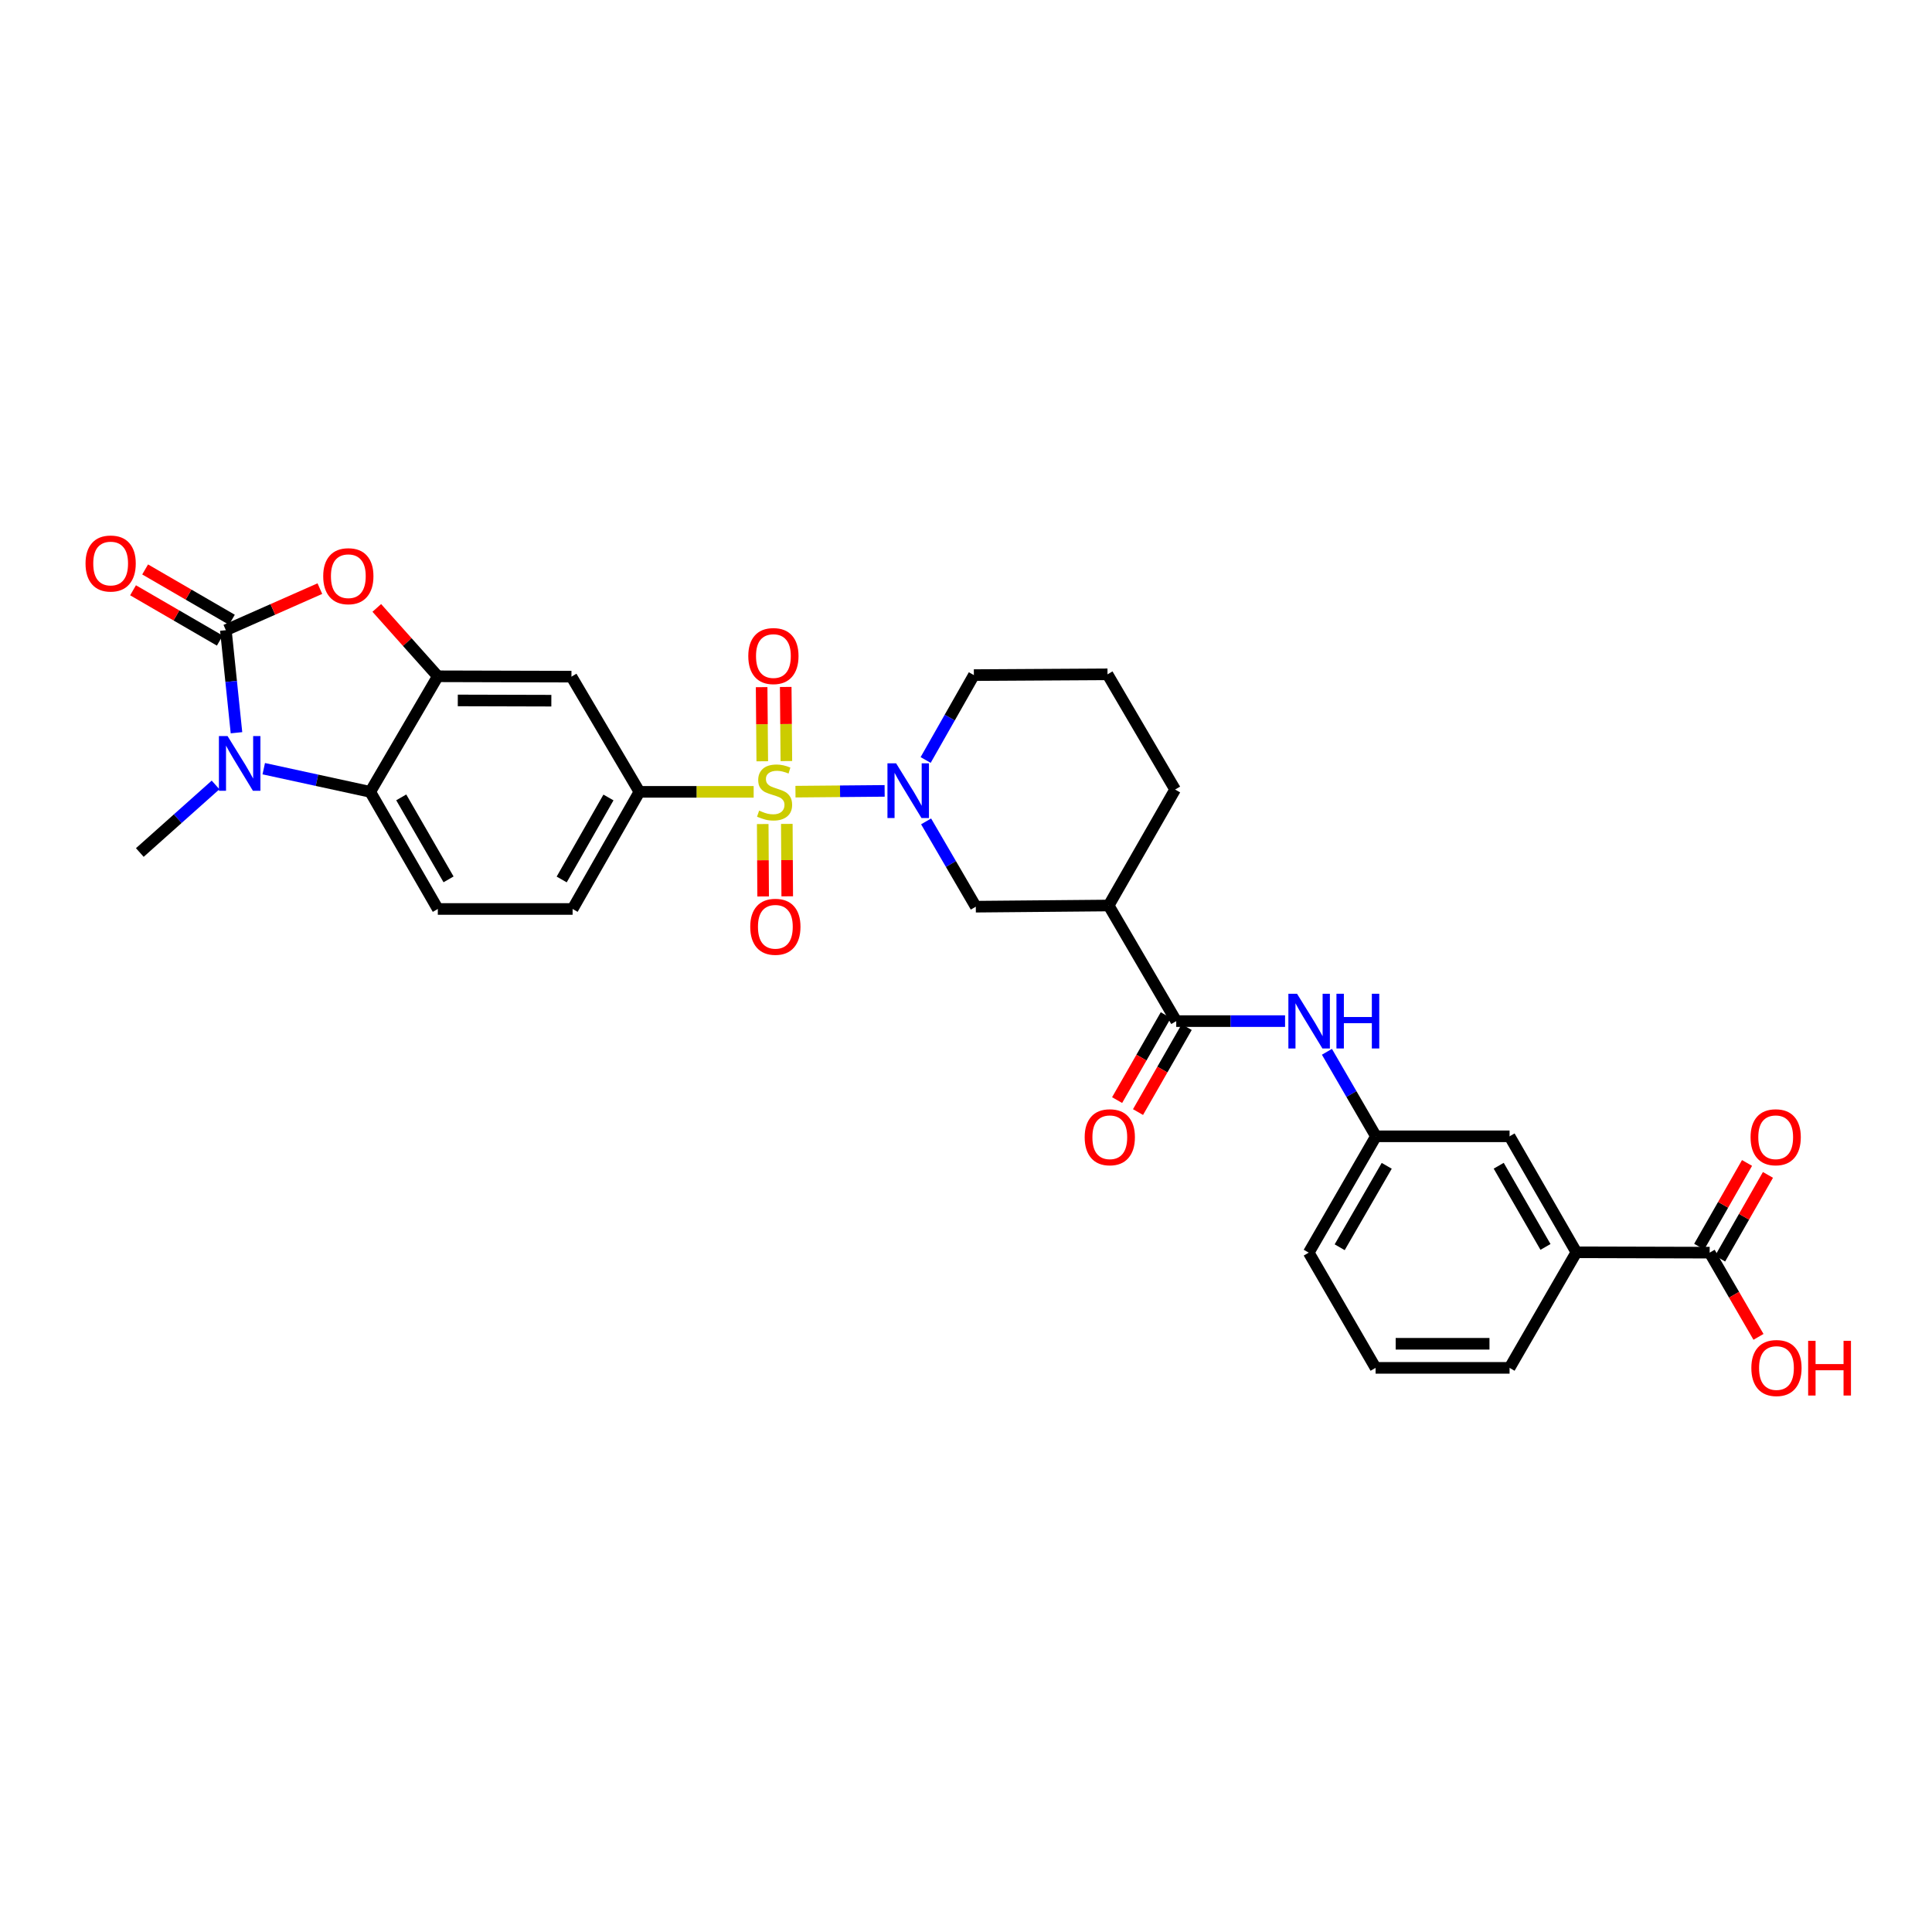 <?xml version='1.0' encoding='iso-8859-1'?>
<svg version='1.1' baseProfile='full'
              xmlns='http://www.w3.org/2000/svg'
                      xmlns:rdkit='http://www.rdkit.org/xml'
                      xmlns:xlink='http://www.w3.org/1999/xlink'
                  xml:space='preserve'
width='1000px' height='1000px' viewBox='0 0 1000 1000'>
<!-- END OF HEADER -->
<rect style='opacity:1.0;fill:#FFFFFF;stroke:none' width='1000' height='1000' x='0' y='0'> </rect>
<path class='bond-2' d='M 411.733,409.764 L 434.809,409.561' style='fill:none;fill-rule:evenodd;stroke:#CCCC00;stroke-width:6px;stroke-linecap:butt;stroke-linejoin:miter;stroke-opacity:1' />
<path class='bond-2' d='M 434.809,409.561 L 457.886,409.358' style='fill:none;fill-rule:evenodd;stroke:#0000FF;stroke-width:6px;stroke-linecap:butt;stroke-linejoin:miter;stroke-opacity:1' />
<path class='bond-6' d='M 390.094,409.86 L 360.526,409.86' style='fill:none;fill-rule:evenodd;stroke:#CCCC00;stroke-width:6px;stroke-linecap:butt;stroke-linejoin:miter;stroke-opacity:1' />
<path class='bond-6' d='M 360.526,409.86 L 330.958,409.86' style='fill:none;fill-rule:evenodd;stroke:#000000;stroke-width:6px;stroke-linecap:butt;stroke-linejoin:miter;stroke-opacity:1' />
<path class='bond-13' d='M 394.784,426.52 L 394.892,445.262' style='fill:none;fill-rule:evenodd;stroke:#CCCC00;stroke-width:6px;stroke-linecap:butt;stroke-linejoin:miter;stroke-opacity:1' />
<path class='bond-13' d='M 394.892,445.262 L 395,464.005' style='fill:none;fill-rule:evenodd;stroke:#FF0000;stroke-width:6px;stroke-linecap:butt;stroke-linejoin:miter;stroke-opacity:1' />
<path class='bond-13' d='M 407.255,426.448 L 407.363,445.19' style='fill:none;fill-rule:evenodd;stroke:#CCCC00;stroke-width:6px;stroke-linecap:butt;stroke-linejoin:miter;stroke-opacity:1' />
<path class='bond-13' d='M 407.363,445.19 L 407.471,463.933' style='fill:none;fill-rule:evenodd;stroke:#FF0000;stroke-width:6px;stroke-linecap:butt;stroke-linejoin:miter;stroke-opacity:1' />
<path class='bond-14' d='M 407.021,393.926 L 406.855,374.744' style='fill:none;fill-rule:evenodd;stroke:#CCCC00;stroke-width:6px;stroke-linecap:butt;stroke-linejoin:miter;stroke-opacity:1' />
<path class='bond-14' d='M 406.855,374.744 L 406.689,355.561' style='fill:none;fill-rule:evenodd;stroke:#FF0000;stroke-width:6px;stroke-linecap:butt;stroke-linejoin:miter;stroke-opacity:1' />
<path class='bond-14' d='M 394.55,394.034 L 394.384,374.852' style='fill:none;fill-rule:evenodd;stroke:#CCCC00;stroke-width:6px;stroke-linecap:butt;stroke-linejoin:miter;stroke-opacity:1' />
<path class='bond-14' d='M 394.384,374.852 L 394.218,355.669' style='fill:none;fill-rule:evenodd;stroke:#FF0000;stroke-width:6px;stroke-linecap:butt;stroke-linejoin:miter;stroke-opacity:1' />
<path class='bond-0' d='M 116.899,326.183 L 141.231,315.426' style='fill:none;fill-rule:evenodd;stroke:#000000;stroke-width:6px;stroke-linecap:butt;stroke-linejoin:miter;stroke-opacity:1' />
<path class='bond-0' d='M 141.231,315.426 L 165.563,304.67' style='fill:none;fill-rule:evenodd;stroke:#FF0000;stroke-width:6px;stroke-linecap:butt;stroke-linejoin:miter;stroke-opacity:1' />
<path class='bond-17' d='M 120.028,320.789 L 97.576,307.765' style='fill:none;fill-rule:evenodd;stroke:#000000;stroke-width:6px;stroke-linecap:butt;stroke-linejoin:miter;stroke-opacity:1' />
<path class='bond-17' d='M 97.576,307.765 L 75.123,294.742' style='fill:none;fill-rule:evenodd;stroke:#FF0000;stroke-width:6px;stroke-linecap:butt;stroke-linejoin:miter;stroke-opacity:1' />
<path class='bond-17' d='M 113.77,331.577 L 91.318,318.553' style='fill:none;fill-rule:evenodd;stroke:#000000;stroke-width:6px;stroke-linecap:butt;stroke-linejoin:miter;stroke-opacity:1' />
<path class='bond-17' d='M 91.318,318.553 L 68.866,305.53' style='fill:none;fill-rule:evenodd;stroke:#FF0000;stroke-width:6px;stroke-linecap:butt;stroke-linejoin:miter;stroke-opacity:1' />
<path class='bond-33' d='M 116.899,326.183 L 119.65,352.723' style='fill:none;fill-rule:evenodd;stroke:#000000;stroke-width:6px;stroke-linecap:butt;stroke-linejoin:miter;stroke-opacity:1' />
<path class='bond-33' d='M 119.65,352.723 L 122.402,379.264' style='fill:none;fill-rule:evenodd;stroke:#0000FF;stroke-width:6px;stroke-linecap:butt;stroke-linejoin:miter;stroke-opacity:1' />
<path class='bond-1' d='M 136.518,397.87 L 164.075,403.865' style='fill:none;fill-rule:evenodd;stroke:#0000FF;stroke-width:6px;stroke-linecap:butt;stroke-linejoin:miter;stroke-opacity:1' />
<path class='bond-1' d='M 164.075,403.865 L 191.631,409.86' style='fill:none;fill-rule:evenodd;stroke:#000000;stroke-width:6px;stroke-linecap:butt;stroke-linejoin:miter;stroke-opacity:1' />
<path class='bond-24' d='M 111.578,406.283 L 91.973,423.771' style='fill:none;fill-rule:evenodd;stroke:#0000FF;stroke-width:6px;stroke-linecap:butt;stroke-linejoin:miter;stroke-opacity:1' />
<path class='bond-24' d='M 91.973,423.771 L 72.369,441.26' style='fill:none;fill-rule:evenodd;stroke:#000000;stroke-width:6px;stroke-linecap:butt;stroke-linejoin:miter;stroke-opacity:1' />
<path class='bond-10' d='M 479.348,425.147 L 492.211,447.224' style='fill:none;fill-rule:evenodd;stroke:#0000FF;stroke-width:6px;stroke-linecap:butt;stroke-linejoin:miter;stroke-opacity:1' />
<path class='bond-10' d='M 492.211,447.224 L 505.074,469.3' style='fill:none;fill-rule:evenodd;stroke:#000000;stroke-width:6px;stroke-linecap:butt;stroke-linejoin:miter;stroke-opacity:1' />
<path class='bond-23' d='M 479.109,393.37 L 491.593,371.403' style='fill:none;fill-rule:evenodd;stroke:#0000FF;stroke-width:6px;stroke-linecap:butt;stroke-linejoin:miter;stroke-opacity:1' />
<path class='bond-23' d='M 491.593,371.403 L 504.077,349.435' style='fill:none;fill-rule:evenodd;stroke:#000000;stroke-width:6px;stroke-linecap:butt;stroke-linejoin:miter;stroke-opacity:1' />
<path class='bond-3' d='M 195.023,314.655 L 210.818,332.35' style='fill:none;fill-rule:evenodd;stroke:#FF0000;stroke-width:6px;stroke-linecap:butt;stroke-linejoin:miter;stroke-opacity:1' />
<path class='bond-3' d='M 210.818,332.35 L 226.613,350.045' style='fill:none;fill-rule:evenodd;stroke:#000000;stroke-width:6px;stroke-linecap:butt;stroke-linejoin:miter;stroke-opacity:1' />
<path class='bond-4' d='M 226.613,350.045 L 295.782,350.232' style='fill:none;fill-rule:evenodd;stroke:#000000;stroke-width:6px;stroke-linecap:butt;stroke-linejoin:miter;stroke-opacity:1' />
<path class='bond-4' d='M 236.955,362.545 L 285.373,362.675' style='fill:none;fill-rule:evenodd;stroke:#000000;stroke-width:6px;stroke-linecap:butt;stroke-linejoin:miter;stroke-opacity:1' />
<path class='bond-31' d='M 226.613,350.045 L 191.631,409.86' style='fill:none;fill-rule:evenodd;stroke:#000000;stroke-width:6px;stroke-linecap:butt;stroke-linejoin:miter;stroke-opacity:1' />
<path class='bond-5' d='M 191.631,409.86 L 226.613,470.485' style='fill:none;fill-rule:evenodd;stroke:#000000;stroke-width:6px;stroke-linecap:butt;stroke-linejoin:miter;stroke-opacity:1' />
<path class='bond-5' d='M 207.68,412.72 L 232.168,455.158' style='fill:none;fill-rule:evenodd;stroke:#000000;stroke-width:6px;stroke-linecap:butt;stroke-linejoin:miter;stroke-opacity:1' />
<path class='bond-9' d='M 330.958,409.86 L 295.782,350.232' style='fill:none;fill-rule:evenodd;stroke:#000000;stroke-width:6px;stroke-linecap:butt;stroke-linejoin:miter;stroke-opacity:1' />
<path class='bond-18' d='M 330.958,409.86 L 296.378,470.485' style='fill:none;fill-rule:evenodd;stroke:#000000;stroke-width:6px;stroke-linecap:butt;stroke-linejoin:miter;stroke-opacity:1' />
<path class='bond-18' d='M 314.938,412.774 L 290.732,455.212' style='fill:none;fill-rule:evenodd;stroke:#000000;stroke-width:6px;stroke-linecap:butt;stroke-linejoin:miter;stroke-opacity:1' />
<path class='bond-7' d='M 608.823,528.526 L 573.841,468.691' style='fill:none;fill-rule:evenodd;stroke:#000000;stroke-width:6px;stroke-linecap:butt;stroke-linejoin:miter;stroke-opacity:1' />
<path class='bond-11' d='M 608.823,528.526 L 636.984,528.526' style='fill:none;fill-rule:evenodd;stroke:#000000;stroke-width:6px;stroke-linecap:butt;stroke-linejoin:miter;stroke-opacity:1' />
<path class='bond-11' d='M 636.984,528.526 L 665.144,528.526' style='fill:none;fill-rule:evenodd;stroke:#0000FF;stroke-width:6px;stroke-linecap:butt;stroke-linejoin:miter;stroke-opacity:1' />
<path class='bond-20' d='M 603.413,525.426 L 590.814,547.416' style='fill:none;fill-rule:evenodd;stroke:#000000;stroke-width:6px;stroke-linecap:butt;stroke-linejoin:miter;stroke-opacity:1' />
<path class='bond-20' d='M 590.814,547.416 L 578.215,569.406' style='fill:none;fill-rule:evenodd;stroke:#FF0000;stroke-width:6px;stroke-linecap:butt;stroke-linejoin:miter;stroke-opacity:1' />
<path class='bond-20' d='M 614.234,531.626 L 601.635,553.616' style='fill:none;fill-rule:evenodd;stroke:#000000;stroke-width:6px;stroke-linecap:butt;stroke-linejoin:miter;stroke-opacity:1' />
<path class='bond-20' d='M 601.635,553.616 L 589.036,575.606' style='fill:none;fill-rule:evenodd;stroke:#FF0000;stroke-width:6px;stroke-linecap:butt;stroke-linejoin:miter;stroke-opacity:1' />
<path class='bond-8' d='M 573.841,468.691 L 505.074,469.3' style='fill:none;fill-rule:evenodd;stroke:#000000;stroke-width:6px;stroke-linecap:butt;stroke-linejoin:miter;stroke-opacity:1' />
<path class='bond-32' d='M 573.841,468.691 L 608.234,408.661' style='fill:none;fill-rule:evenodd;stroke:#000000;stroke-width:6px;stroke-linecap:butt;stroke-linejoin:miter;stroke-opacity:1' />
<path class='bond-19' d='M 686.815,544.409 L 699.5,566.281' style='fill:none;fill-rule:evenodd;stroke:#0000FF;stroke-width:6px;stroke-linecap:butt;stroke-linejoin:miter;stroke-opacity:1' />
<path class='bond-19' d='M 699.5,566.281 L 712.184,588.154' style='fill:none;fill-rule:evenodd;stroke:#000000;stroke-width:6px;stroke-linecap:butt;stroke-linejoin:miter;stroke-opacity:1' />
<path class='bond-12' d='M 884.915,648.37 L 815.933,648.183' style='fill:none;fill-rule:evenodd;stroke:#000000;stroke-width:6px;stroke-linecap:butt;stroke-linejoin:miter;stroke-opacity:1' />
<path class='bond-22' d='M 890.329,651.464 L 902.709,629.798' style='fill:none;fill-rule:evenodd;stroke:#000000;stroke-width:6px;stroke-linecap:butt;stroke-linejoin:miter;stroke-opacity:1' />
<path class='bond-22' d='M 902.709,629.798 L 915.09,608.132' style='fill:none;fill-rule:evenodd;stroke:#FF0000;stroke-width:6px;stroke-linecap:butt;stroke-linejoin:miter;stroke-opacity:1' />
<path class='bond-22' d='M 879.501,645.277 L 891.881,623.61' style='fill:none;fill-rule:evenodd;stroke:#000000;stroke-width:6px;stroke-linecap:butt;stroke-linejoin:miter;stroke-opacity:1' />
<path class='bond-22' d='M 891.881,623.61 L 904.261,601.944' style='fill:none;fill-rule:evenodd;stroke:#FF0000;stroke-width:6px;stroke-linecap:butt;stroke-linejoin:miter;stroke-opacity:1' />
<path class='bond-25' d='M 884.915,648.37 L 897.554,670.166' style='fill:none;fill-rule:evenodd;stroke:#000000;stroke-width:6px;stroke-linecap:butt;stroke-linejoin:miter;stroke-opacity:1' />
<path class='bond-25' d='M 897.554,670.166 L 910.192,691.961' style='fill:none;fill-rule:evenodd;stroke:#FF0000;stroke-width:6px;stroke-linecap:butt;stroke-linejoin:miter;stroke-opacity:1' />
<path class='bond-15' d='M 226.613,470.485 L 296.378,470.485' style='fill:none;fill-rule:evenodd;stroke:#000000;stroke-width:6px;stroke-linecap:butt;stroke-linejoin:miter;stroke-opacity:1' />
<path class='bond-16' d='M 815.933,648.183 L 781.353,588.154' style='fill:none;fill-rule:evenodd;stroke:#000000;stroke-width:6px;stroke-linecap:butt;stroke-linejoin:miter;stroke-opacity:1' />
<path class='bond-16' d='M 799.94,645.404 L 775.733,603.383' style='fill:none;fill-rule:evenodd;stroke:#000000;stroke-width:6px;stroke-linecap:butt;stroke-linejoin:miter;stroke-opacity:1' />
<path class='bond-34' d='M 815.933,648.183 L 781.353,708.005' style='fill:none;fill-rule:evenodd;stroke:#000000;stroke-width:6px;stroke-linecap:butt;stroke-linejoin:miter;stroke-opacity:1' />
<path class='bond-21' d='M 712.184,588.154 L 781.353,588.154' style='fill:none;fill-rule:evenodd;stroke:#000000;stroke-width:6px;stroke-linecap:butt;stroke-linejoin:miter;stroke-opacity:1' />
<path class='bond-30' d='M 712.184,588.154 L 677.403,648.37' style='fill:none;fill-rule:evenodd;stroke:#000000;stroke-width:6px;stroke-linecap:butt;stroke-linejoin:miter;stroke-opacity:1' />
<path class='bond-30' d='M 717.767,603.424 L 693.419,645.576' style='fill:none;fill-rule:evenodd;stroke:#000000;stroke-width:6px;stroke-linecap:butt;stroke-linejoin:miter;stroke-opacity:1' />
<path class='bond-27' d='M 504.077,349.435 L 573.245,349.033' style='fill:none;fill-rule:evenodd;stroke:#000000;stroke-width:6px;stroke-linecap:butt;stroke-linejoin:miter;stroke-opacity:1' />
<path class='bond-26' d='M 608.234,408.661 L 573.245,349.033' style='fill:none;fill-rule:evenodd;stroke:#000000;stroke-width:6px;stroke-linecap:butt;stroke-linejoin:miter;stroke-opacity:1' />
<path class='bond-28' d='M 781.353,708.005 L 711.997,708.005' style='fill:none;fill-rule:evenodd;stroke:#000000;stroke-width:6px;stroke-linecap:butt;stroke-linejoin:miter;stroke-opacity:1' />
<path class='bond-28' d='M 770.949,695.533 L 722.401,695.533' style='fill:none;fill-rule:evenodd;stroke:#000000;stroke-width:6px;stroke-linecap:butt;stroke-linejoin:miter;stroke-opacity:1' />
<path class='bond-29' d='M 711.997,708.005 L 677.403,648.37' style='fill:none;fill-rule:evenodd;stroke:#000000;stroke-width:6px;stroke-linecap:butt;stroke-linejoin:miter;stroke-opacity:1' />
<path  class='atom-0' d='M 392.923 419.58
Q 393.243 419.7, 394.563 420.26
Q 395.883 420.82, 397.323 421.18
Q 398.803 421.5, 400.243 421.5
Q 402.923 421.5, 404.483 420.22
Q 406.043 418.9, 406.043 416.62
Q 406.043 415.06, 405.243 414.1
Q 404.483 413.14, 403.283 412.62
Q 402.083 412.1, 400.083 411.5
Q 397.563 410.74, 396.043 410.02
Q 394.563 409.3, 393.483 407.78
Q 392.443 406.26, 392.443 403.7
Q 392.443 400.14, 394.843 397.94
Q 397.283 395.74, 402.083 395.74
Q 405.363 395.74, 409.083 397.3
L 408.163 400.38
Q 404.763 398.98, 402.203 398.98
Q 399.443 398.98, 397.923 400.14
Q 396.403 401.26, 396.443 403.22
Q 396.443 404.74, 397.203 405.66
Q 398.003 406.58, 399.123 407.1
Q 400.283 407.62, 402.203 408.22
Q 404.763 409.02, 406.283 409.82
Q 407.803 410.62, 408.883 412.26
Q 410.003 413.86, 410.003 416.62
Q 410.003 420.54, 407.363 422.66
Q 404.763 424.74, 400.403 424.74
Q 397.883 424.74, 395.963 424.18
Q 394.083 423.66, 391.843 422.74
L 392.923 419.58
' fill='#CCCC00'/>
<path  class='atom-2' d='M 117.789 380.997
L 127.069 395.997
Q 127.989 397.477, 129.469 400.157
Q 130.949 402.837, 131.029 402.997
L 131.029 380.997
L 134.789 380.997
L 134.789 409.317
L 130.909 409.317
L 120.949 392.917
Q 119.789 390.997, 118.549 388.797
Q 117.349 386.597, 116.989 385.917
L 116.989 409.317
L 113.309 409.317
L 113.309 380.997
L 117.789 380.997
' fill='#0000FF'/>
<path  class='atom-3' d='M 463.825 395.09
L 473.105 410.09
Q 474.025 411.57, 475.505 414.25
Q 476.985 416.93, 477.065 417.09
L 477.065 395.09
L 480.825 395.09
L 480.825 423.41
L 476.945 423.41
L 466.985 407.01
Q 465.825 405.09, 464.585 402.89
Q 463.385 400.69, 463.025 400.01
L 463.025 423.41
L 459.345 423.41
L 459.345 395.09
L 463.825 395.09
' fill='#0000FF'/>
<path  class='atom-4' d='M 167.296 298.237
Q 167.296 291.437, 170.656 287.637
Q 174.016 283.837, 180.296 283.837
Q 186.576 283.837, 189.936 287.637
Q 193.296 291.437, 193.296 298.237
Q 193.296 305.117, 189.896 309.037
Q 186.496 312.917, 180.296 312.917
Q 174.056 312.917, 170.656 309.037
Q 167.296 305.157, 167.296 298.237
M 180.296 309.717
Q 184.616 309.717, 186.936 306.837
Q 189.296 303.917, 189.296 298.237
Q 189.296 292.677, 186.936 289.877
Q 184.616 287.037, 180.296 287.037
Q 175.976 287.037, 173.616 289.837
Q 171.296 292.637, 171.296 298.237
Q 171.296 303.957, 173.616 306.837
Q 175.976 309.717, 180.296 309.717
' fill='#FF0000'/>
<path  class='atom-12' d='M 671.344 514.366
L 680.624 529.366
Q 681.544 530.846, 683.024 533.526
Q 684.504 536.206, 684.584 536.366
L 684.584 514.366
L 688.344 514.366
L 688.344 542.686
L 684.464 542.686
L 674.504 526.286
Q 673.344 524.366, 672.104 522.166
Q 670.904 519.966, 670.544 519.286
L 670.544 542.686
L 666.864 542.686
L 666.864 514.366
L 671.344 514.366
' fill='#0000FF'/>
<path  class='atom-12' d='M 691.744 514.366
L 695.584 514.366
L 695.584 526.406
L 710.064 526.406
L 710.064 514.366
L 713.904 514.366
L 713.904 542.686
L 710.064 542.686
L 710.064 529.606
L 695.584 529.606
L 695.584 542.686
L 691.744 542.686
L 691.744 514.366
' fill='#0000FF'/>
<path  class='atom-14' d='M 388.325 479.697
Q 388.325 472.897, 391.685 469.097
Q 395.045 465.297, 401.325 465.297
Q 407.605 465.297, 410.965 469.097
Q 414.325 472.897, 414.325 479.697
Q 414.325 486.577, 410.925 490.497
Q 407.525 494.377, 401.325 494.377
Q 395.085 494.377, 391.685 490.497
Q 388.325 486.617, 388.325 479.697
M 401.325 491.177
Q 405.645 491.177, 407.965 488.297
Q 410.325 485.377, 410.325 479.697
Q 410.325 474.137, 407.965 471.337
Q 405.645 468.497, 401.325 468.497
Q 397.005 468.497, 394.645 471.297
Q 392.325 474.097, 392.325 479.697
Q 392.325 485.417, 394.645 488.297
Q 397.005 491.177, 401.325 491.177
' fill='#FF0000'/>
<path  class='atom-15' d='M 387.314 339.573
Q 387.314 332.773, 390.674 328.973
Q 394.034 325.173, 400.314 325.173
Q 406.594 325.173, 409.954 328.973
Q 413.314 332.773, 413.314 339.573
Q 413.314 346.453, 409.914 350.373
Q 406.514 354.253, 400.314 354.253
Q 394.074 354.253, 390.674 350.373
Q 387.314 346.493, 387.314 339.573
M 400.314 351.053
Q 404.634 351.053, 406.954 348.173
Q 409.314 345.253, 409.314 339.573
Q 409.314 334.013, 406.954 331.213
Q 404.634 328.373, 400.314 328.373
Q 395.994 328.373, 393.634 331.173
Q 391.314 333.973, 391.314 339.573
Q 391.314 345.293, 393.634 348.173
Q 395.994 351.053, 400.314 351.053
' fill='#FF0000'/>
<path  class='atom-18' d='M 44.271 291.675
Q 44.271 284.875, 47.631 281.075
Q 50.991 277.275, 57.271 277.275
Q 63.551 277.275, 66.911 281.075
Q 70.271 284.875, 70.271 291.675
Q 70.271 298.555, 66.871 302.475
Q 63.471 306.355, 57.271 306.355
Q 51.031 306.355, 47.631 302.475
Q 44.271 298.595, 44.271 291.675
M 57.271 303.155
Q 61.591 303.155, 63.911 300.275
Q 66.271 297.355, 66.271 291.675
Q 66.271 286.115, 63.911 283.315
Q 61.591 280.475, 57.271 280.475
Q 52.951 280.475, 50.591 283.275
Q 48.271 286.075, 48.271 291.675
Q 48.271 297.395, 50.591 300.275
Q 52.951 303.155, 57.271 303.155
' fill='#FF0000'/>
<path  class='atom-21' d='M 561.43 588.636
Q 561.43 581.836, 564.79 578.036
Q 568.15 574.236, 574.43 574.236
Q 580.71 574.236, 584.07 578.036
Q 587.43 581.836, 587.43 588.636
Q 587.43 595.516, 584.03 599.436
Q 580.63 603.316, 574.43 603.316
Q 568.19 603.316, 564.79 599.436
Q 561.43 595.556, 561.43 588.636
M 574.43 600.116
Q 578.75 600.116, 581.07 597.236
Q 583.43 594.316, 583.43 588.636
Q 583.43 583.076, 581.07 580.276
Q 578.75 577.436, 574.43 577.436
Q 570.11 577.436, 567.75 580.236
Q 565.43 583.036, 565.43 588.636
Q 565.43 594.356, 567.75 597.236
Q 570.11 600.116, 574.43 600.116
' fill='#FF0000'/>
<path  class='atom-23' d='M 906.094 588.636
Q 906.094 581.836, 909.454 578.036
Q 912.814 574.236, 919.094 574.236
Q 925.374 574.236, 928.734 578.036
Q 932.094 581.836, 932.094 588.636
Q 932.094 595.516, 928.694 599.436
Q 925.294 603.316, 919.094 603.316
Q 912.854 603.316, 909.454 599.436
Q 906.094 595.556, 906.094 588.636
M 919.094 600.116
Q 923.414 600.116, 925.734 597.236
Q 928.094 594.316, 928.094 588.636
Q 928.094 583.076, 925.734 580.276
Q 923.414 577.436, 919.094 577.436
Q 914.774 577.436, 912.414 580.236
Q 910.094 583.036, 910.094 588.636
Q 910.094 594.356, 912.414 597.236
Q 914.774 600.116, 919.094 600.116
' fill='#FF0000'/>
<path  class='atom-26' d='M 906.495 708.085
Q 906.495 701.285, 909.855 697.485
Q 913.215 693.685, 919.495 693.685
Q 925.775 693.685, 929.135 697.485
Q 932.495 701.285, 932.495 708.085
Q 932.495 714.965, 929.095 718.885
Q 925.695 722.765, 919.495 722.765
Q 913.255 722.765, 909.855 718.885
Q 906.495 715.005, 906.495 708.085
M 919.495 719.565
Q 923.815 719.565, 926.135 716.685
Q 928.495 713.765, 928.495 708.085
Q 928.495 702.525, 926.135 699.725
Q 923.815 696.885, 919.495 696.885
Q 915.175 696.885, 912.815 699.685
Q 910.495 702.485, 910.495 708.085
Q 910.495 713.805, 912.815 716.685
Q 915.175 719.565, 919.495 719.565
' fill='#FF0000'/>
<path  class='atom-26' d='M 935.895 694.005
L 939.735 694.005
L 939.735 706.045
L 954.215 706.045
L 954.215 694.005
L 958.055 694.005
L 958.055 722.325
L 954.215 722.325
L 954.215 709.245
L 939.735 709.245
L 939.735 722.325
L 935.895 722.325
L 935.895 694.005
' fill='#FF0000'/>
</svg>
